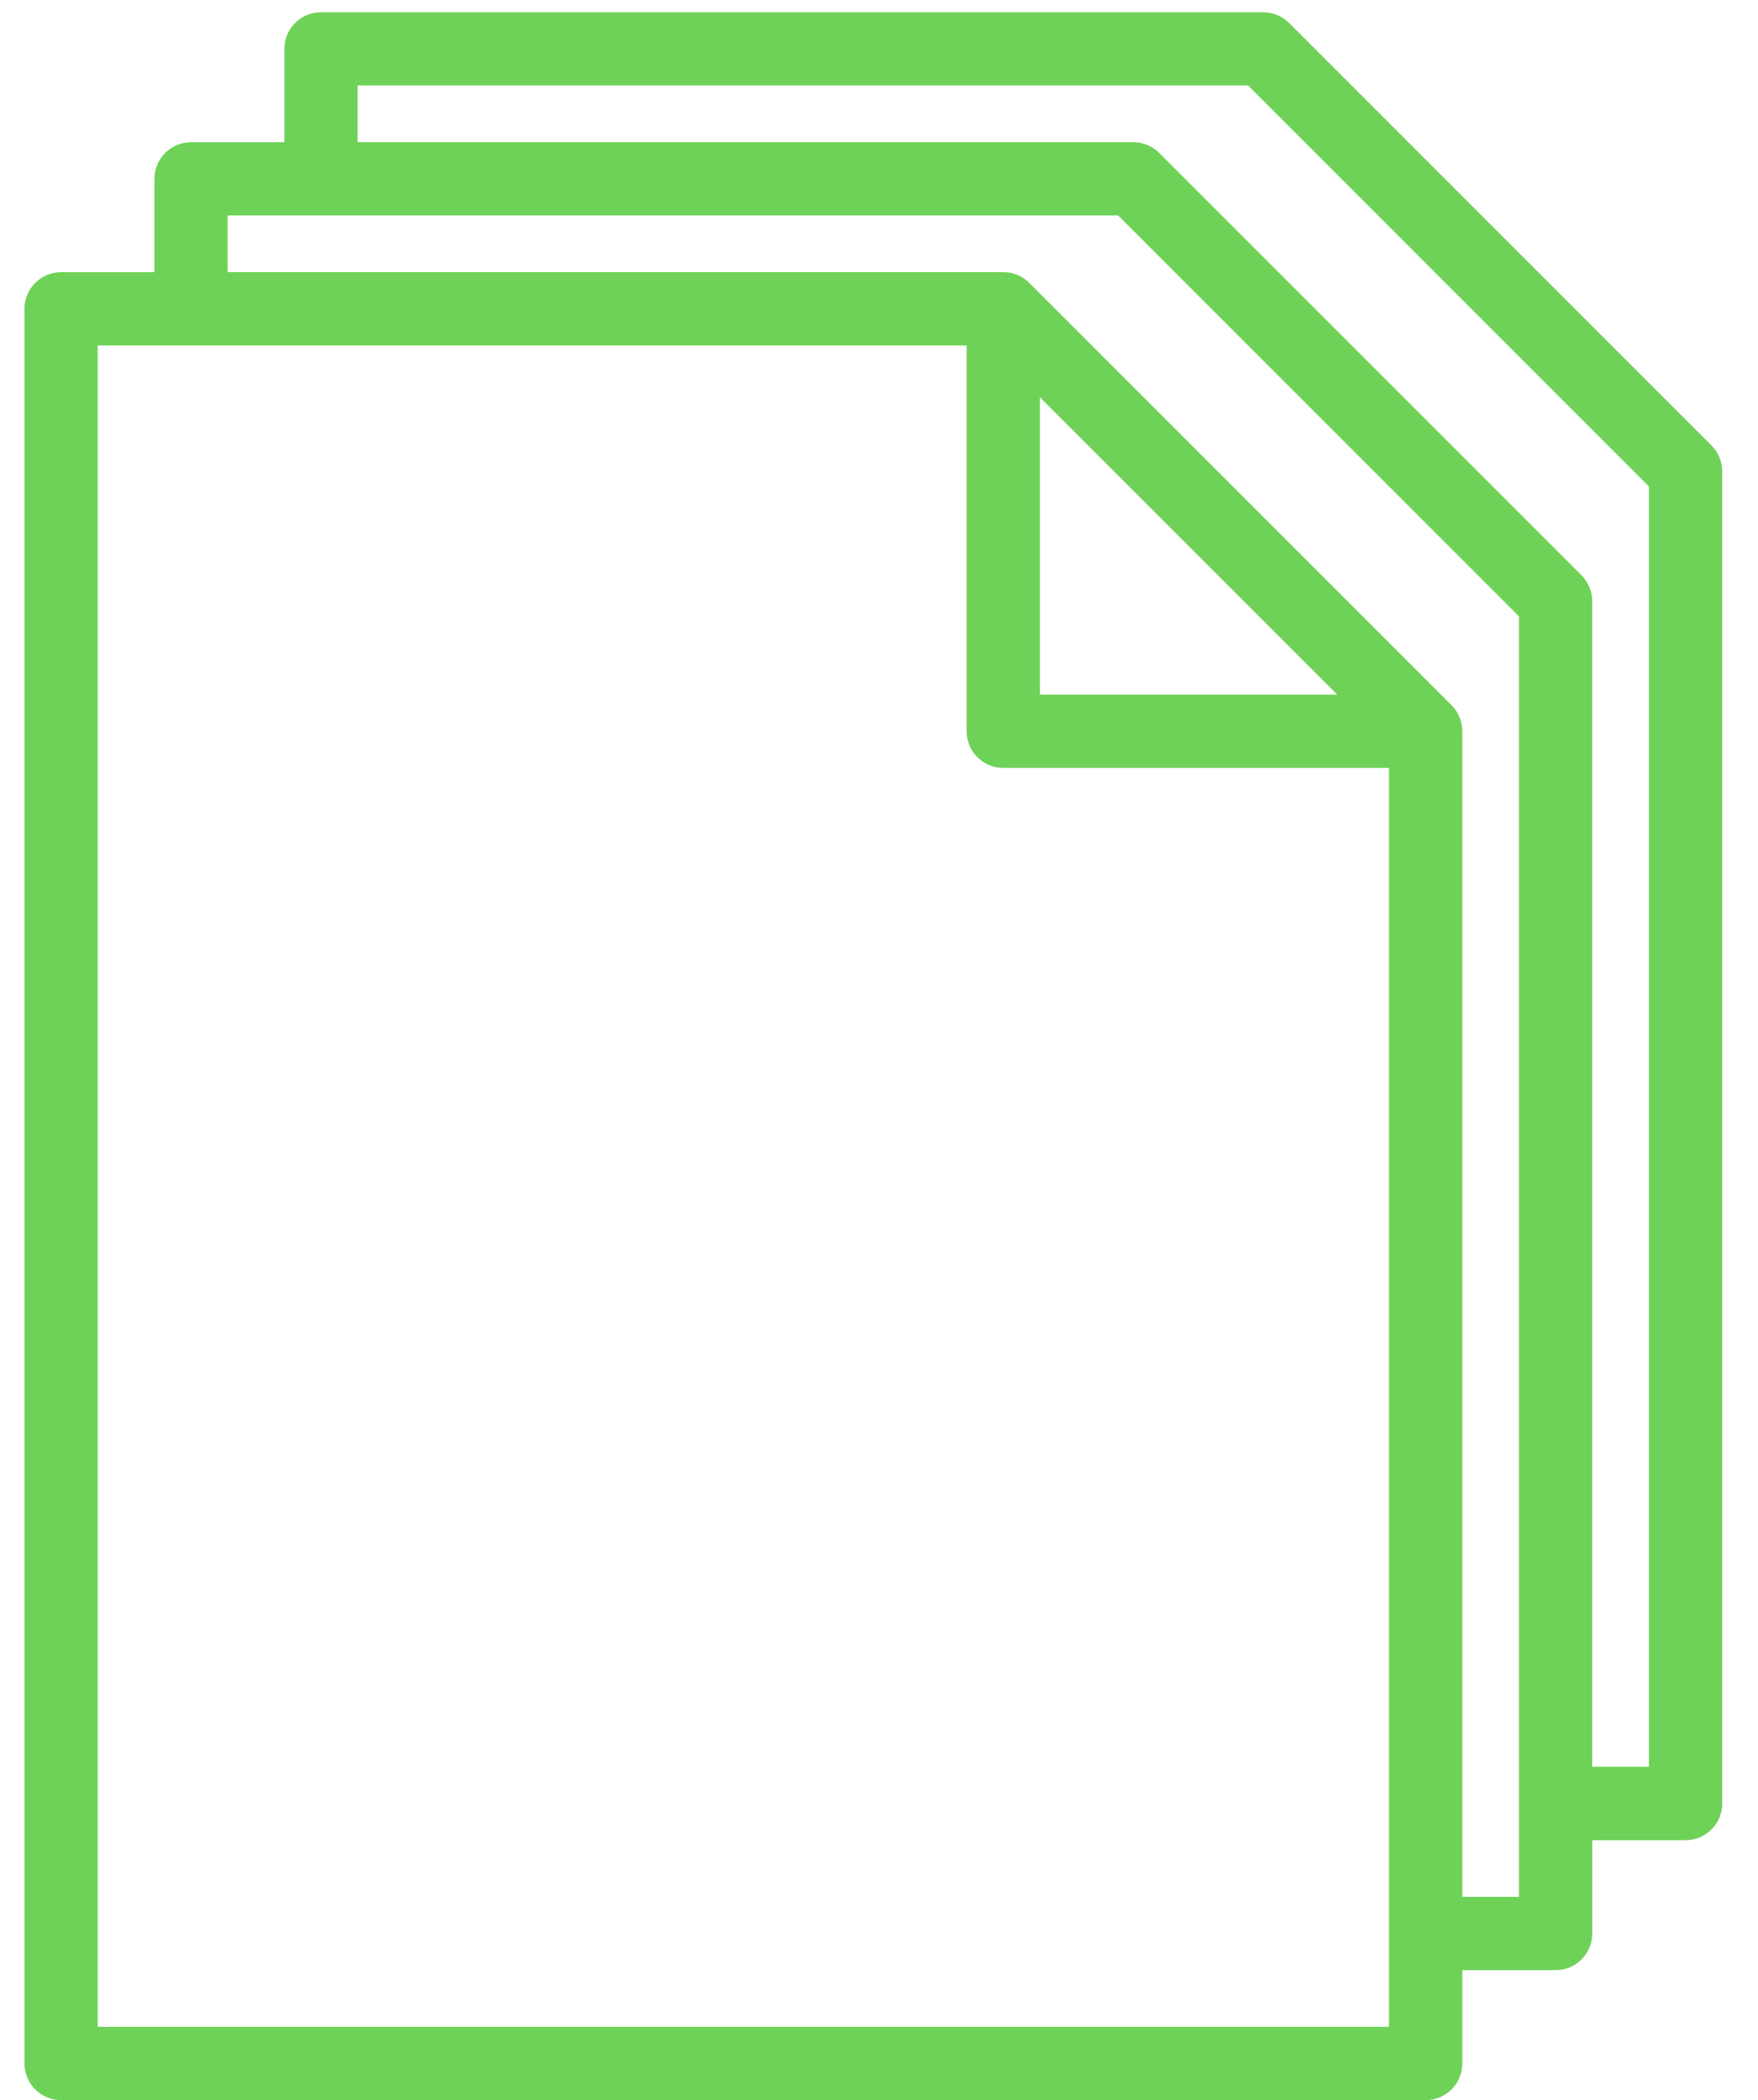 <svg xmlns="http://www.w3.org/2000/svg" viewBox="0 0 36 43" overflow="hidden" preserveAspectRatio="xMidYMid meet" id="eaf-182f4-0"> <defs><clipPath id="eaf-182f4-1"><rect x="0" y="0" width="36" height="43"></rect></clipPath><style>#eaf-182f4-0 * {animation: 3000ms linear infinite normal both running;offset-rotate:0deg}@keyframes eaf-182f4-2{0%,100%{transform:translate(5.822px,19.676px)}}@keyframes eaf-182f4-3{0%,0.57%{transform:scale(0,1)}23.9%{transform:scale(1,1)}100%{transform:scale(0,1)}}@keyframes eaf-182f4-4{0%,100%{transform:translate(-5.822px,-19.676px)}}@keyframes eaf-182f4-5{0%,100%{transform:translate(5.822px,26.331px)}}@keyframes eaf-182f4-6{0%{transform:scale(0,1)}51.1%{transform:scale(1,1)}99.43%,100%{transform:scale(0,1)}}@keyframes eaf-182f4-7{0%,100%{transform:translate(-5.822px,-26.331px)}}@keyframes eaf-182f4-8{0%,100%{transform:translate(5.822px,32.983px)}}@keyframes eaf-182f4-9{0%{transform:scale(0,1)}86.67%{transform:scale(1,1)}99.43%,100%{transform:scale(0,1)}}@keyframes eaf-182f4-10{0%,100%{transform:translate(-5.822px,-32.983px)}}</style></defs><g clip-path="url('#eaf-182f4-1')" style="isolation: isolate;"><g><path fill="#6ed258" d="m35.047 9.12l-8.649 -8.65c-0.141 -0.14 -0.332 -0.219 -0.531 -0.219l-19.294 0c-0.414 0 -0.75 0.336 -0.75 0.75l0 1.911l-1.911 0c-0.414 0 -0.75 0.336 -0.75 0.75l0 1.911l-1.911 0c-0.414 0 -0.75 0.336 -0.75 0.75l0 35.928c0 0.414 0.336 0.75 0.75 0.75l27.944 0c0.414 0 0.75 -0.336 0.75 -0.75l0 -1.911l1.911 0c0.414 0 0.75 -0.336 0.75 -0.75l0 -1.911l1.911 0c0.414 0 0.75 -0.336 0.75 -0.75l0 -27.277c0 -0.2 -0.078 -0.39 -0.219 -0.531zm-6.603 32.38l-26.444 0l0 -34.426l17.794 0l0 7.899c0 0.414 0.336 0.75 0.75 0.75l7.899 0l0 25.777zm-7.149 -33.366l6.088 6.088l-6.088 0l0 -6.088zm9.81 30.705l-1.161 0l0 -23.868c0 -0.2 -0.08 -0.39 -0.219 -0.531l-8.649 -8.649c-0.141 -0.141 -0.332 -0.219 -0.531 -0.219l-15.883 0l0 -1.161l18.234 0l8.21 8.21l0 26.218zm2.661 -2.663l-1.161 0l0 -23.866c0 -0.2 -0.08 -0.39 -0.219 -0.531l-8.649 -8.649c-0.141 -0.141 -0.332 -0.219 -0.531 -0.219l-15.883 0l0 -1.161l18.234 0l8.21 8.211l0 26.215z"></path><path fill="#6ed258" d="m23.015 18.926l-16.443 0c-0.414 0 -0.75 0.336 -0.75 0.75c0 0.414 0.336 0.75 0.75 0.75l16.443 0c0.414 0 0.75 -0.336 0.75 -0.75c0 -0.414 -0.335 -0.75 -0.75 -0.75z" transform="matrix(0 0 0 1 5.822 0)" style="animation-name: eaf-182f4-2, eaf-182f4-3, eaf-182f4-4; animation-composition: replace, add, add;"></path><path fill="#6ed258" d="m23.015 25.581l-16.443 0c-0.414 0 -0.75 0.336 -0.75 0.75c0 0.414 0.336 0.75 0.75 0.75l16.443 0c0.414 0 0.75 -0.336 0.75 -0.75c0 -0.414 -0.335 -0.75 -0.75 -0.75z" transform="matrix(0 0 0 1 5.822 0)" style="animation-name: eaf-182f4-5, eaf-182f4-6, eaf-182f4-7; animation-composition: replace, add, add;"></path><path fill="#6ed258" d="m23.015 32.233l-16.443 0c-0.414 0 -0.75 0.336 -0.75 0.75c0 0.414 0.336 0.75 0.75 0.75l16.443 0c0.414 0 0.75 -0.336 0.75 -0.75c0 -0.414 -0.335 -0.75 -0.75 -0.75z" transform="matrix(0 0 0 1 5.822 0)" style="animation-name: eaf-182f4-8, eaf-182f4-9, eaf-182f4-10; animation-composition: replace, add, add;"></path></g></g></svg>